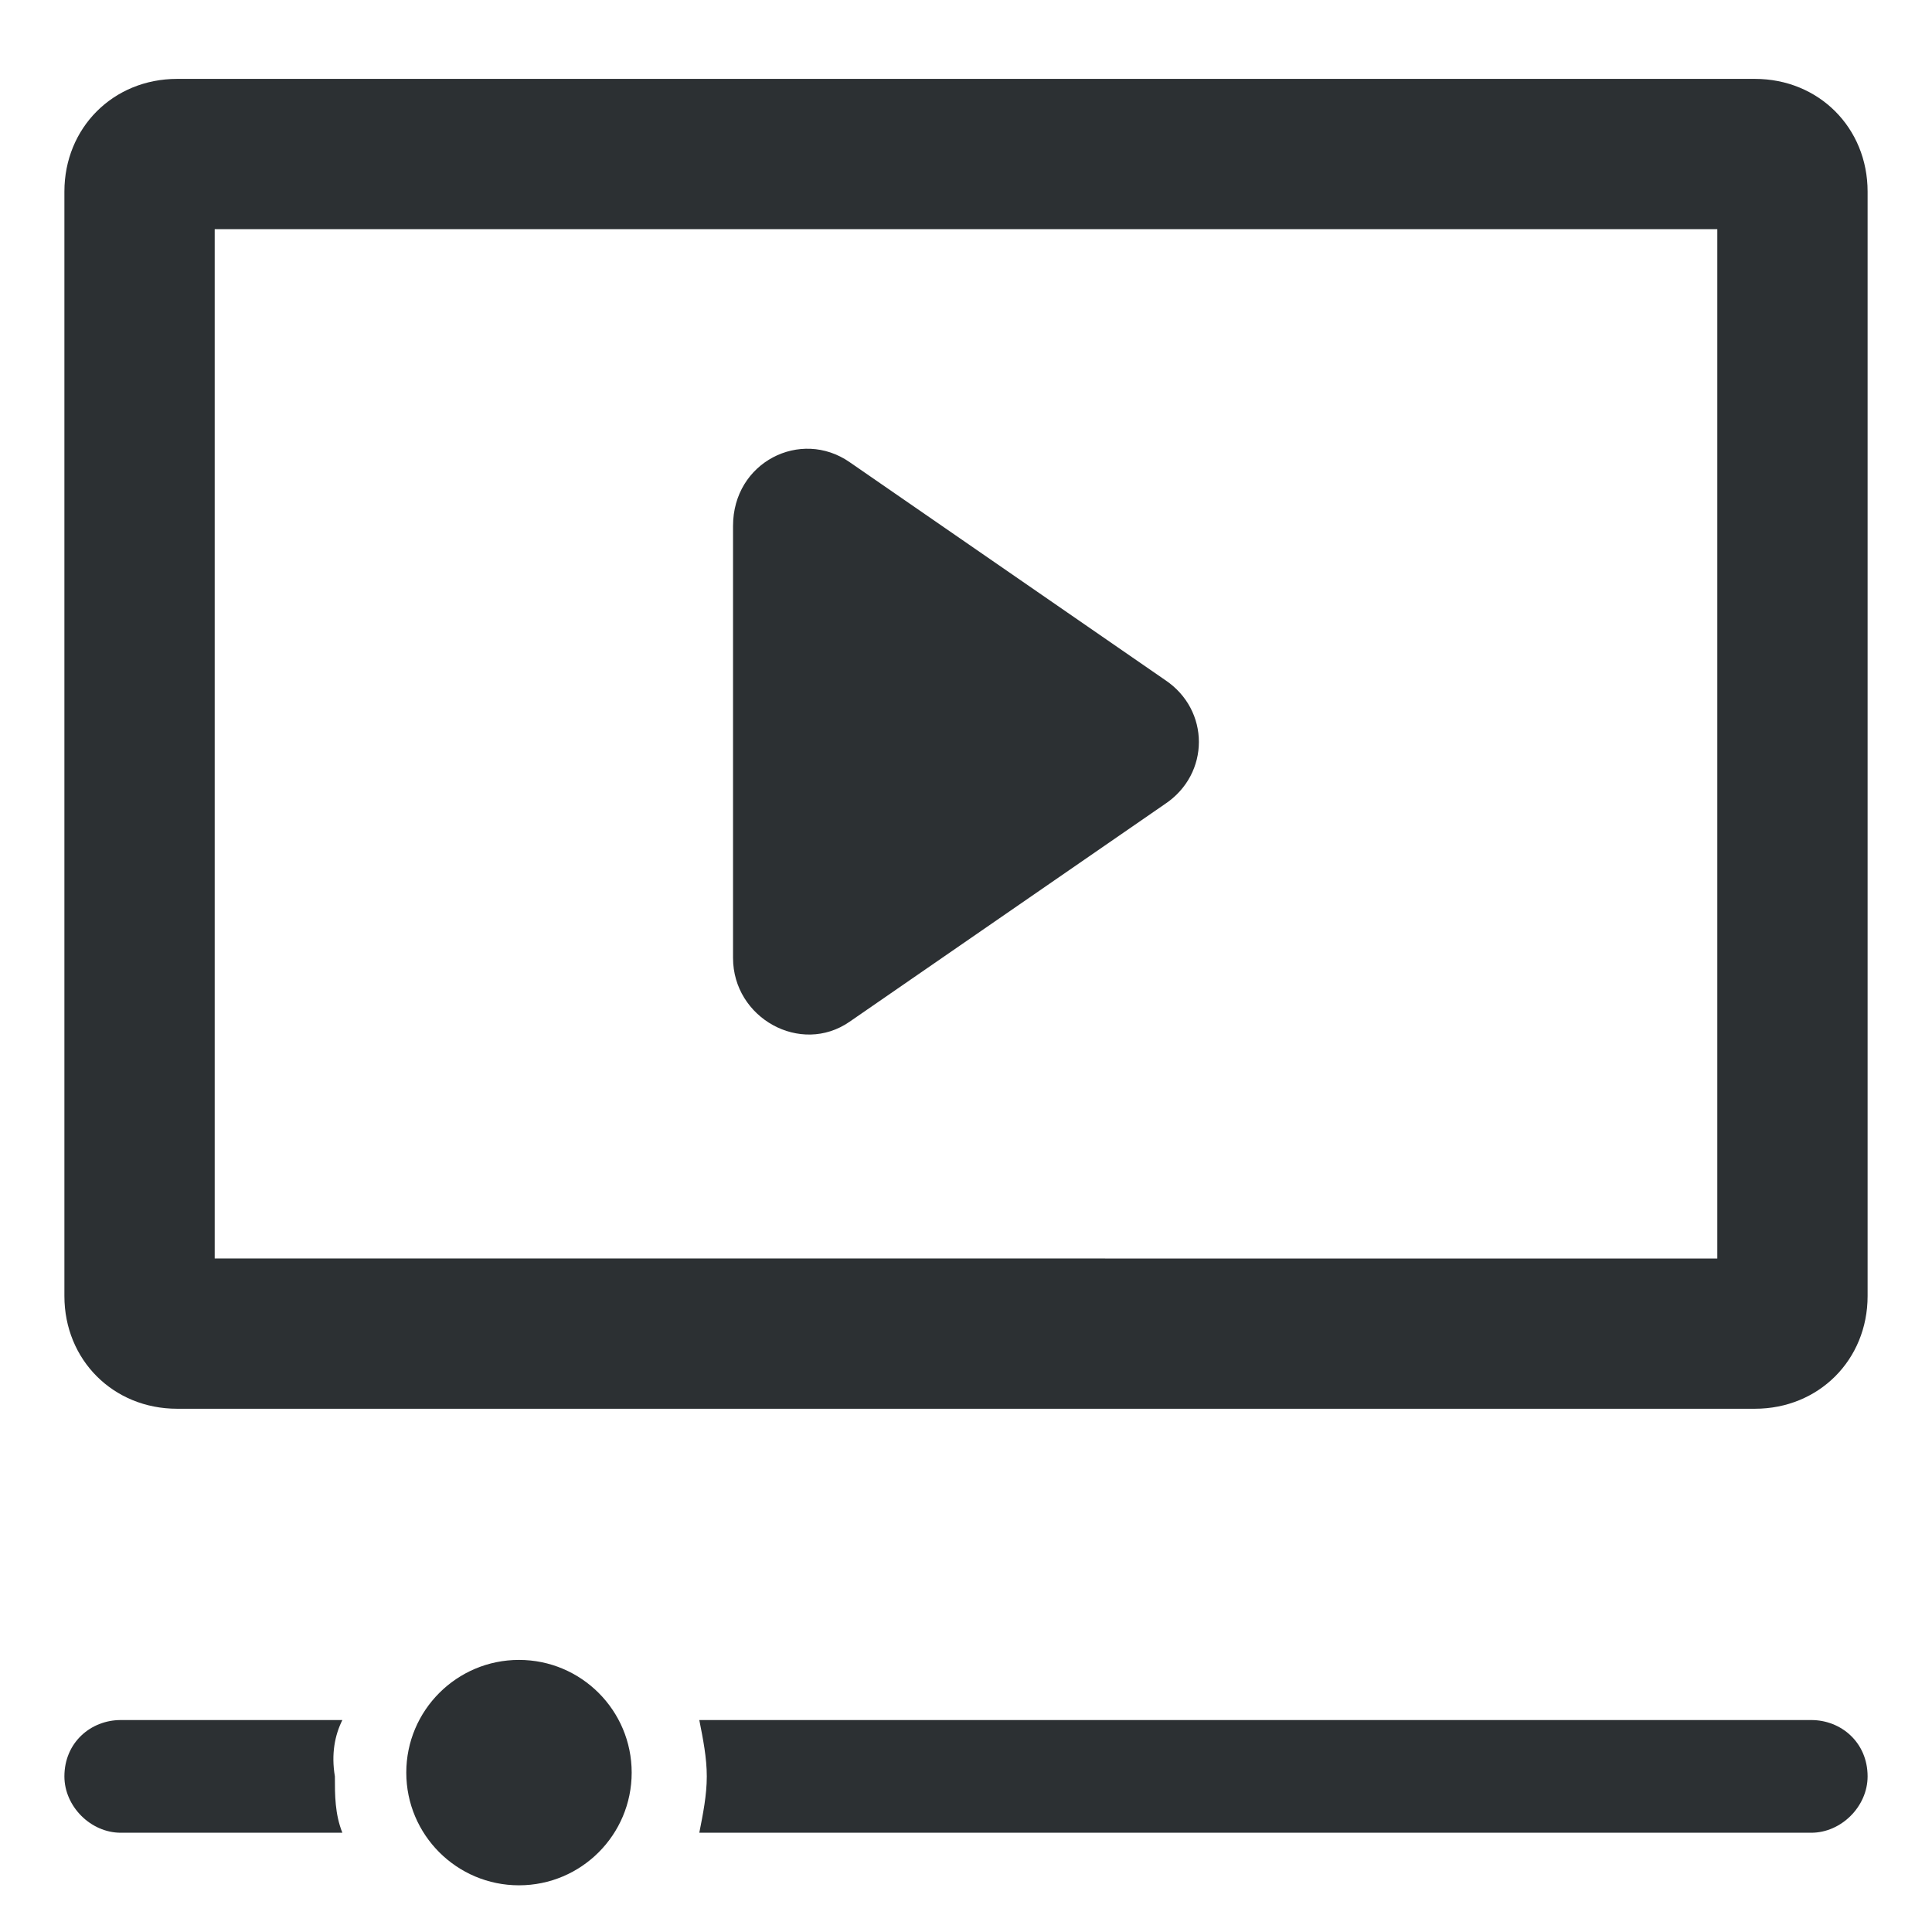 <svg width="24" height="24" viewBox="0 0 24 24" fill="none" xmlns="http://www.w3.org/2000/svg">
<path d="M2.2 17.5H21.8C22.593 17.5 23.2 16.893 23.2 16.1V2.38C23.2 1.587 22.593 0.98 21.8 0.98H2.2C1.407 0.98 0.8 1.587 0.8 2.38V16.1C0.8 16.893 1.407 17.5 2.2 17.5ZM2.667 2.847H21.333V15.634L2.667 15.633V2.847Z" fill="#2C3033"/>
<path d="M14.473 8.447L10.553 5.74C9.946 5.32 9.106 5.74 9.106 6.533V11.9C9.106 12.647 9.946 13.113 10.553 12.693L14.473 9.987C15.033 9.613 15.033 8.82 14.473 8.447V8.447Z" fill="#2C3033"/>
<path d="M4.253 21.367H1.5C1.127 21.367 0.8 21.647 0.8 22.067C0.8 22.44 1.127 22.767 1.5 22.767H4.253C4.16 22.534 4.16 22.3 4.16 22.067C4.113 21.787 4.16 21.553 4.253 21.367Z" fill="#2C3033"/>
<path d="M22.5 21.367H8.687C8.733 21.6 8.78 21.834 8.78 22.067C8.78 22.3 8.733 22.534 8.687 22.767H22.5C22.873 22.767 23.2 22.44 23.2 22.067C23.2 21.647 22.873 21.367 22.5 21.367Z" fill="#2C3033"/>
<path d="M7.847 22.02C7.847 22.793 7.22 23.42 6.447 23.42C5.674 23.42 5.047 22.793 5.047 22.02C5.047 21.247 5.674 20.62 6.447 20.62C7.22 20.62 7.847 21.247 7.847 22.02Z" fill="#2C3033"/>
</svg>
